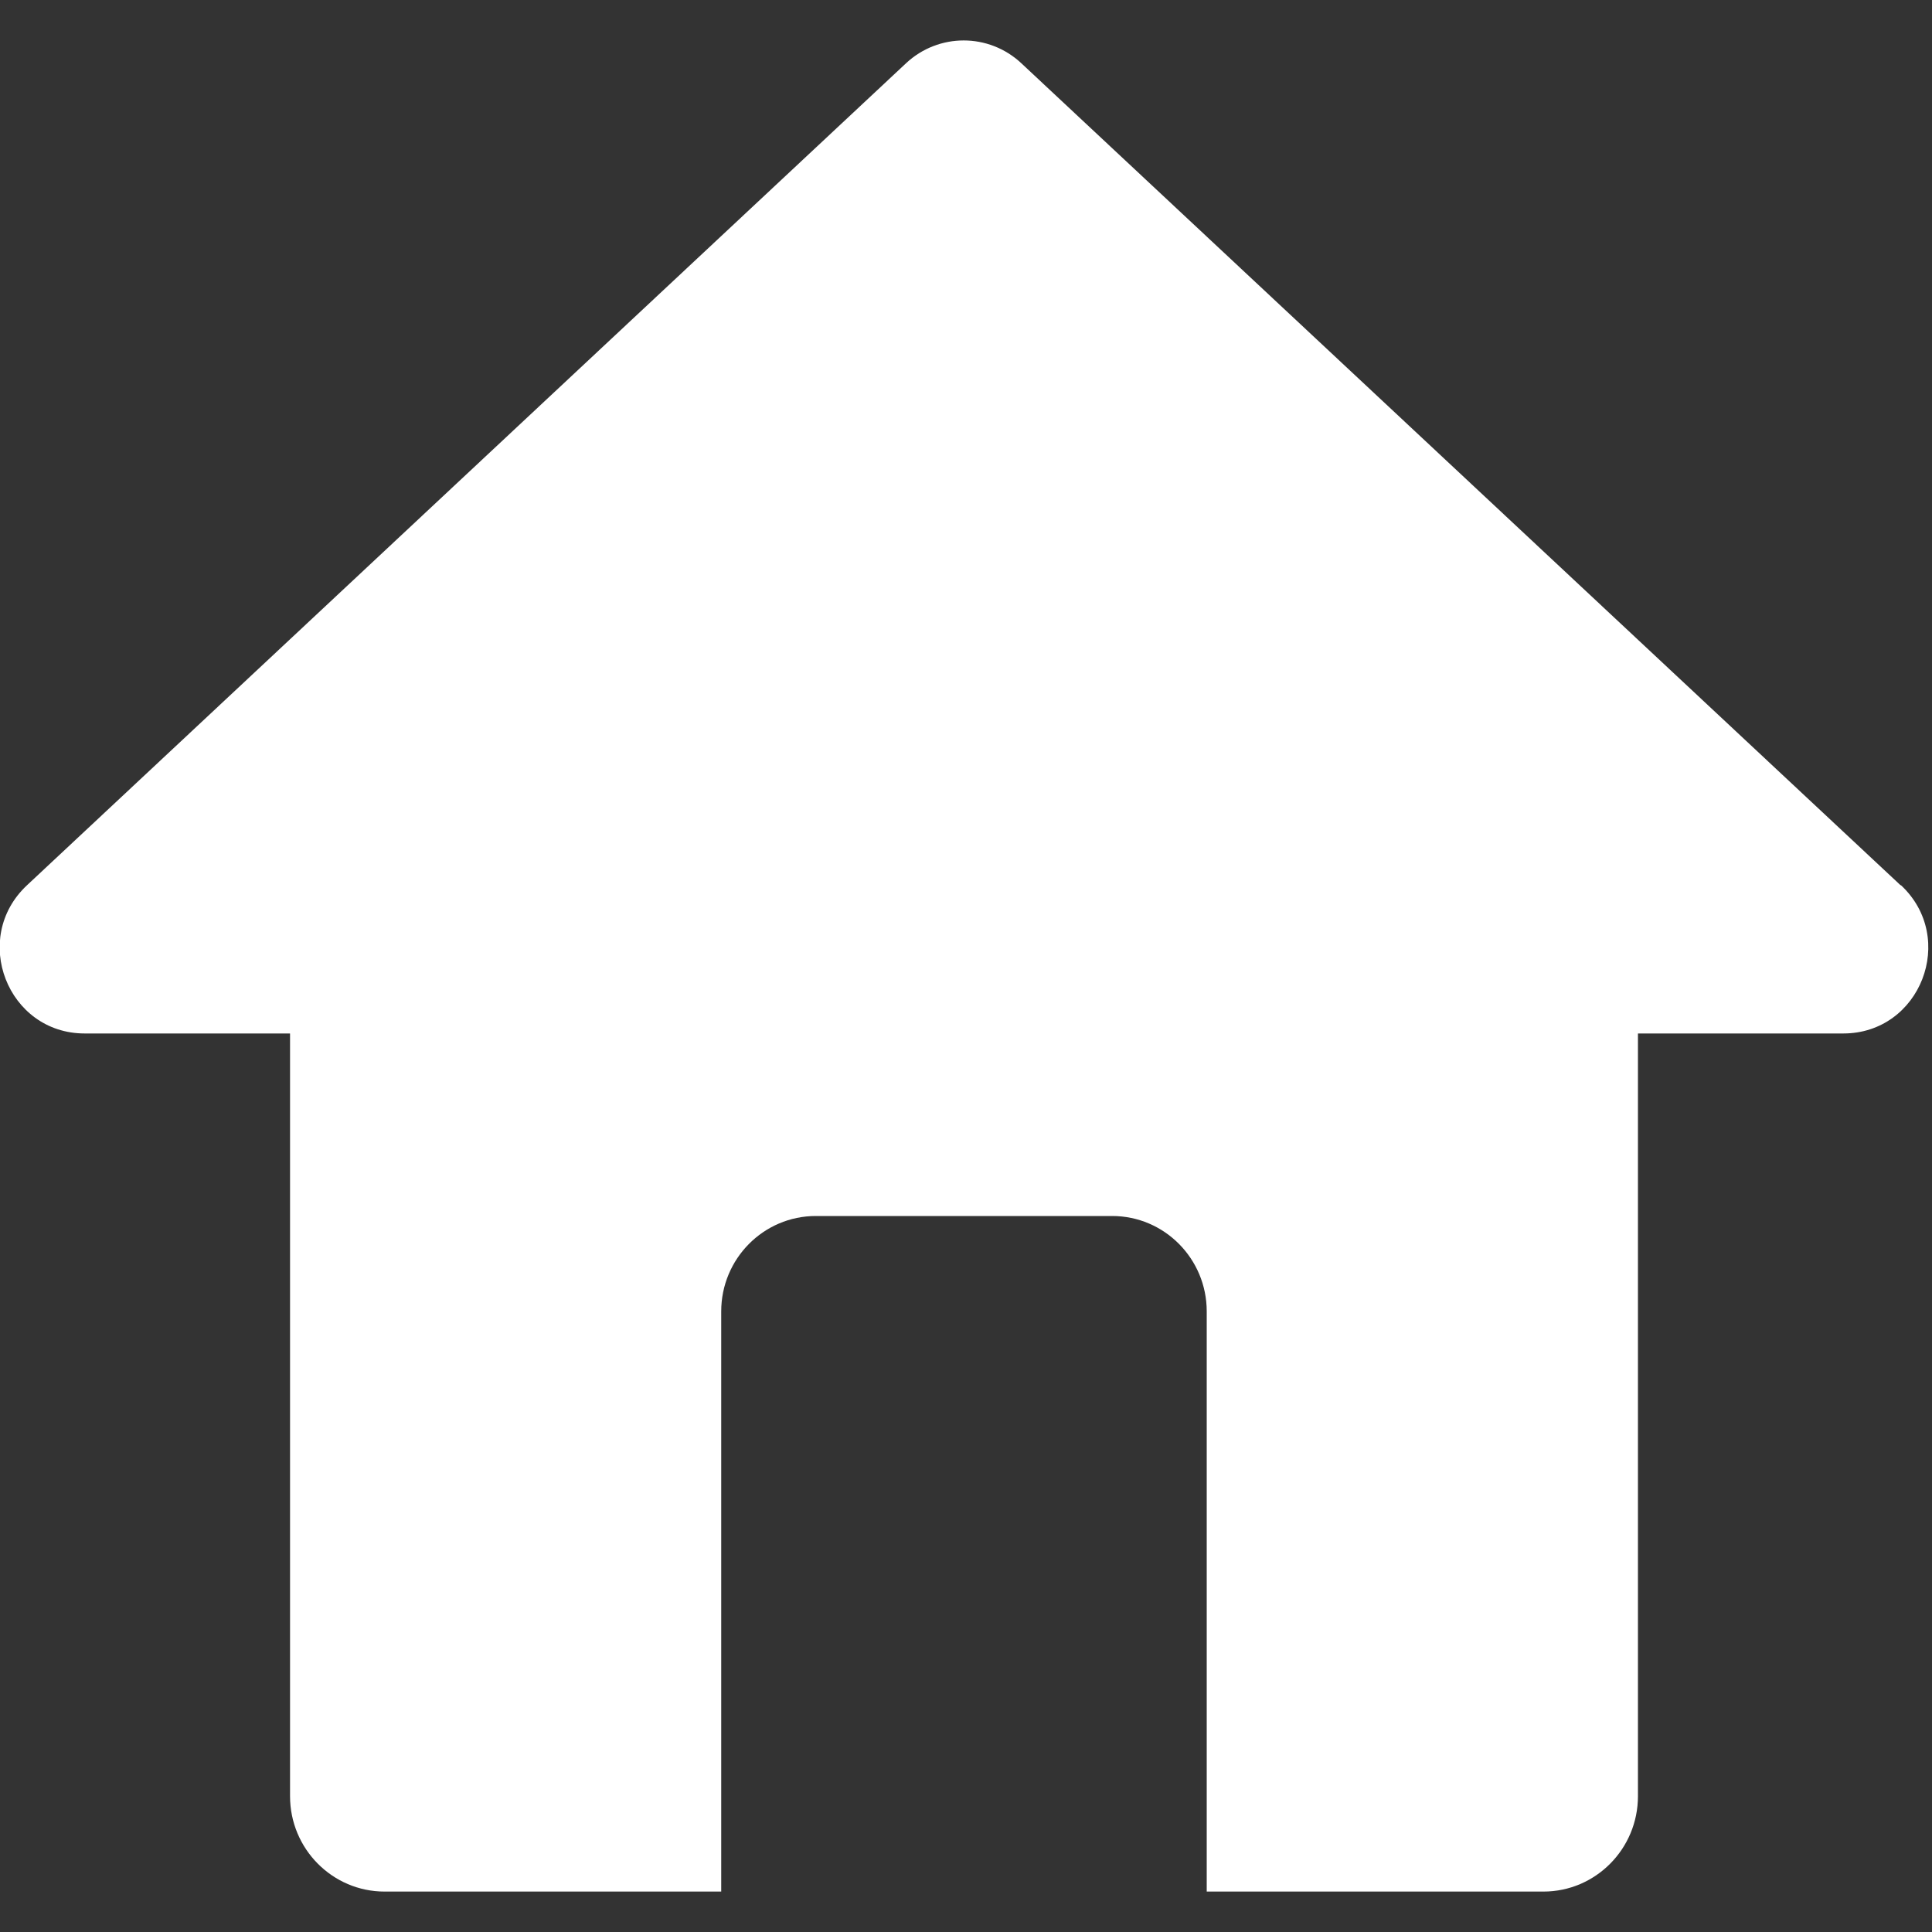 <svg width="40" height="40" viewBox="0 0 40 40" fill="none" xmlns="http://www.w3.org/2000/svg">
<rect x="0" y="0" width="40" height="40" fill="#333333" stroke="none"/>
<path d="M39.348 18.327L21.146 1.31C20.473 0.68 19.431 0.68 18.758 1.31L0.56 18.327C-0.613 19.422 0.156 21.397 1.754 21.397H6.005V37.188C6.005 38.278 6.882 39.163 7.963 39.163H14.932V27.151C14.932 26.061 15.809 25.176 16.891 25.176H23.026C24.107 25.176 24.984 26.061 24.984 27.151V39.163H31.954C33.035 39.163 33.912 38.278 33.912 37.188V21.397H38.163C39.761 21.397 40.529 19.422 39.357 18.327H39.348Z" fill="white"/>
</svg>
